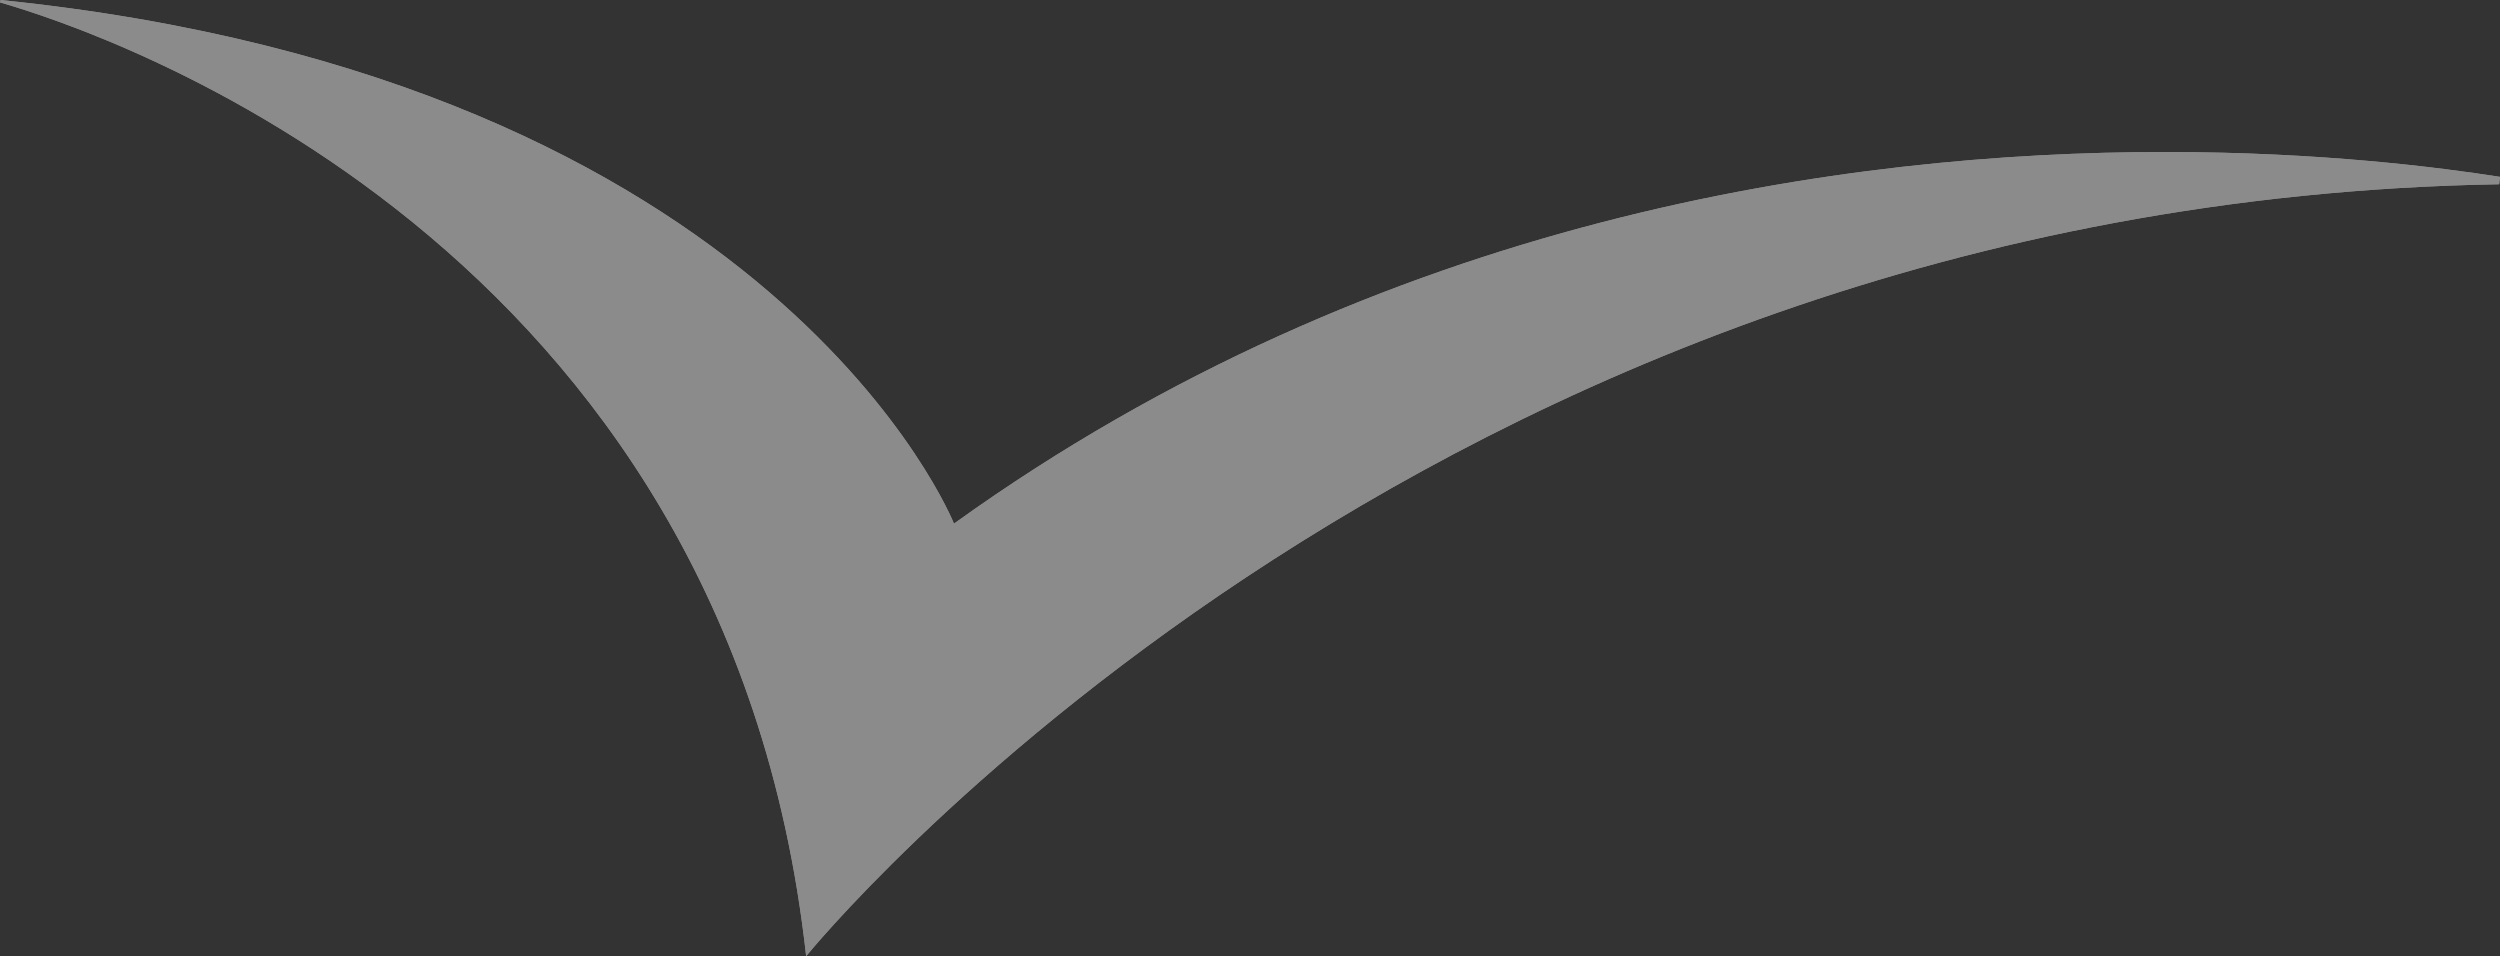 <svg xmlns="http://www.w3.org/2000/svg" id="Layer_2" viewBox="0 0 672.71 257.3"><rect x="0" y="0" width="672.71" height="257.3" fill="#333333" stroke="none"/><defs><style>.cls-1{fill:#fff;}.cls-2{fill:none;opacity:.43;}</style></defs><g id="Layer_1-2"><g class="cls-2"><path class="cls-1" d="m.15,0l-.15.65c28.09,8.07,195.7,64.12,216.92,256.65,0,0,164.02-202.74,455.56-207.72l.23-1.99c-16.07-2.51-48.18-6.69-90.12-6.69-85.04,0-210.66,17.15-325.89,100C256.7,140.91,209.2,21.37.15,0"></path><path class="cls-1" d="m.15,0l-.15.65c28.09,8.07,195.7,64.12,216.92,256.65,0,0,164.02-202.74,455.56-207.72l.23-1.99c-16.07-2.51-48.18-6.69-90.12-6.69-85.04,0-210.66,17.15-325.89,100C256.7,140.91,209.2,21.37.15,0"></path></g></g></svg>